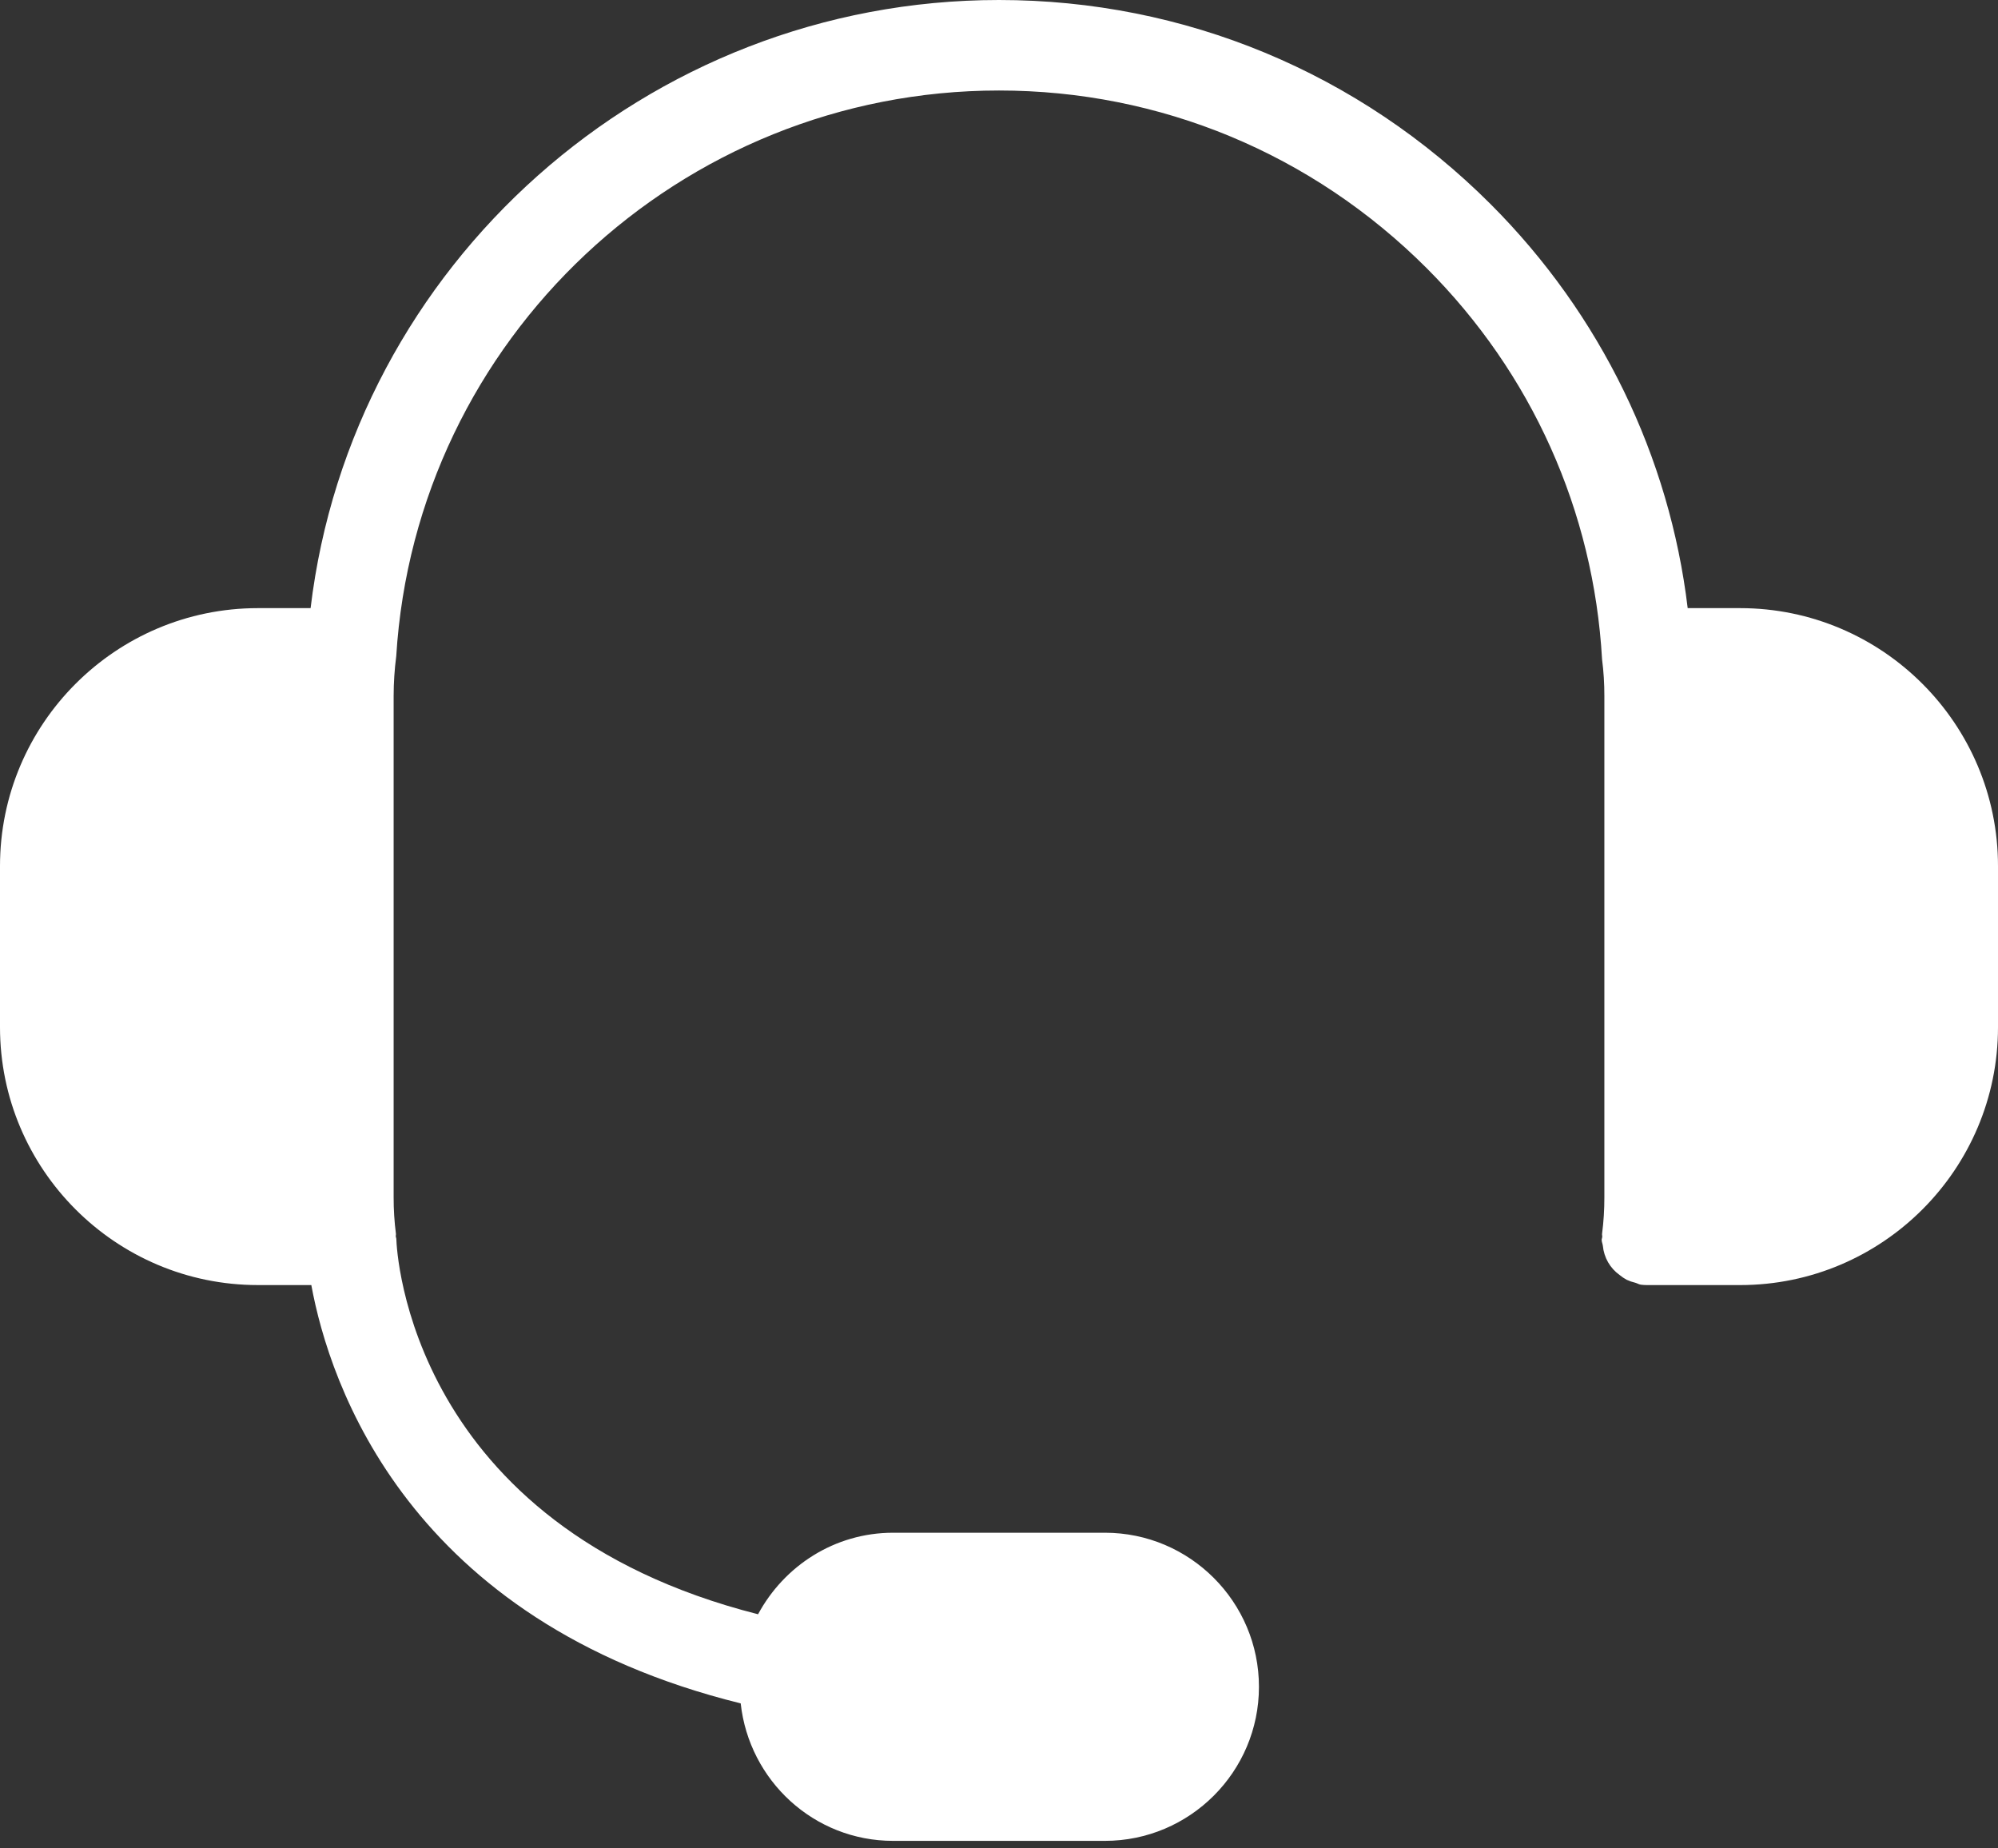 <svg width="200" height="185" viewBox="0 0 200 185" fill="none" xmlns="http://www.w3.org/2000/svg">
<rect x="0" y="0" width="200" height="185" fill="#333333" stroke="none"/>
<g clip-path="url(#clip0_1_26)">
<path d="M174.184 60.866H168.938C167.12 45.706 160.252 31.477 149.217 20.438C136.033 7.258 118.554 0 100 0C64.69 0 35.195 26.56 31.09 60.866H25.816C11.576 60.866 0 72.446 0 86.682V102.806C0 117.038 11.579 128.618 25.816 128.618H31.163C32.985 138.552 40.874 162.266 74.144 170.486C74.985 178.198 81.462 184.246 89.398 184.246H110.598C119.103 184.246 126.021 177.328 126.021 168.828C126.021 160.328 119.106 153.406 110.602 153.406H89.402C83.535 153.406 78.486 156.734 75.882 161.566C40.985 152.708 39.707 125.198 39.673 124.006C39.673 123.914 39.623 123.837 39.616 123.746C39.609 123.656 39.645 123.578 39.633 123.489C39.477 122.277 39.4 121.057 39.403 119.835V69.654C39.405 68.323 39.492 66.994 39.664 65.674C41.614 33.926 68.12 9.058 100 9.058C116.134 9.058 131.34 15.378 142.813 26.842C153.304 37.337 159.526 51.118 160.367 65.993C160.523 67.207 160.6 68.43 160.597 69.654V119.836C160.6 121.058 160.523 122.278 160.367 123.49C160.354 123.594 160.394 123.69 160.387 123.794C160.38 123.898 160.327 123.986 160.327 124.091C160.327 124.3 160.418 124.479 160.446 124.682C160.499 125.263 160.676 125.827 160.967 126.334C161.258 126.84 161.655 127.278 162.131 127.616C162.349 127.796 162.583 127.955 162.832 128.089C163.106 128.217 163.393 128.316 163.688 128.384C163.884 128.438 164.048 128.552 164.254 128.58C164.453 128.606 164.654 128.619 164.854 128.619H174.184C188.424 128.619 200 117.04 200 102.807V86.682C200 72.442 188.421 60.866 174.184 60.866Z" fill="white"/>
</g>
<defs>
<clipPath id="clip0_1_26">
<rect width="200" height="184.246" fill="white"/>
</clipPath>
</defs>
</svg>
